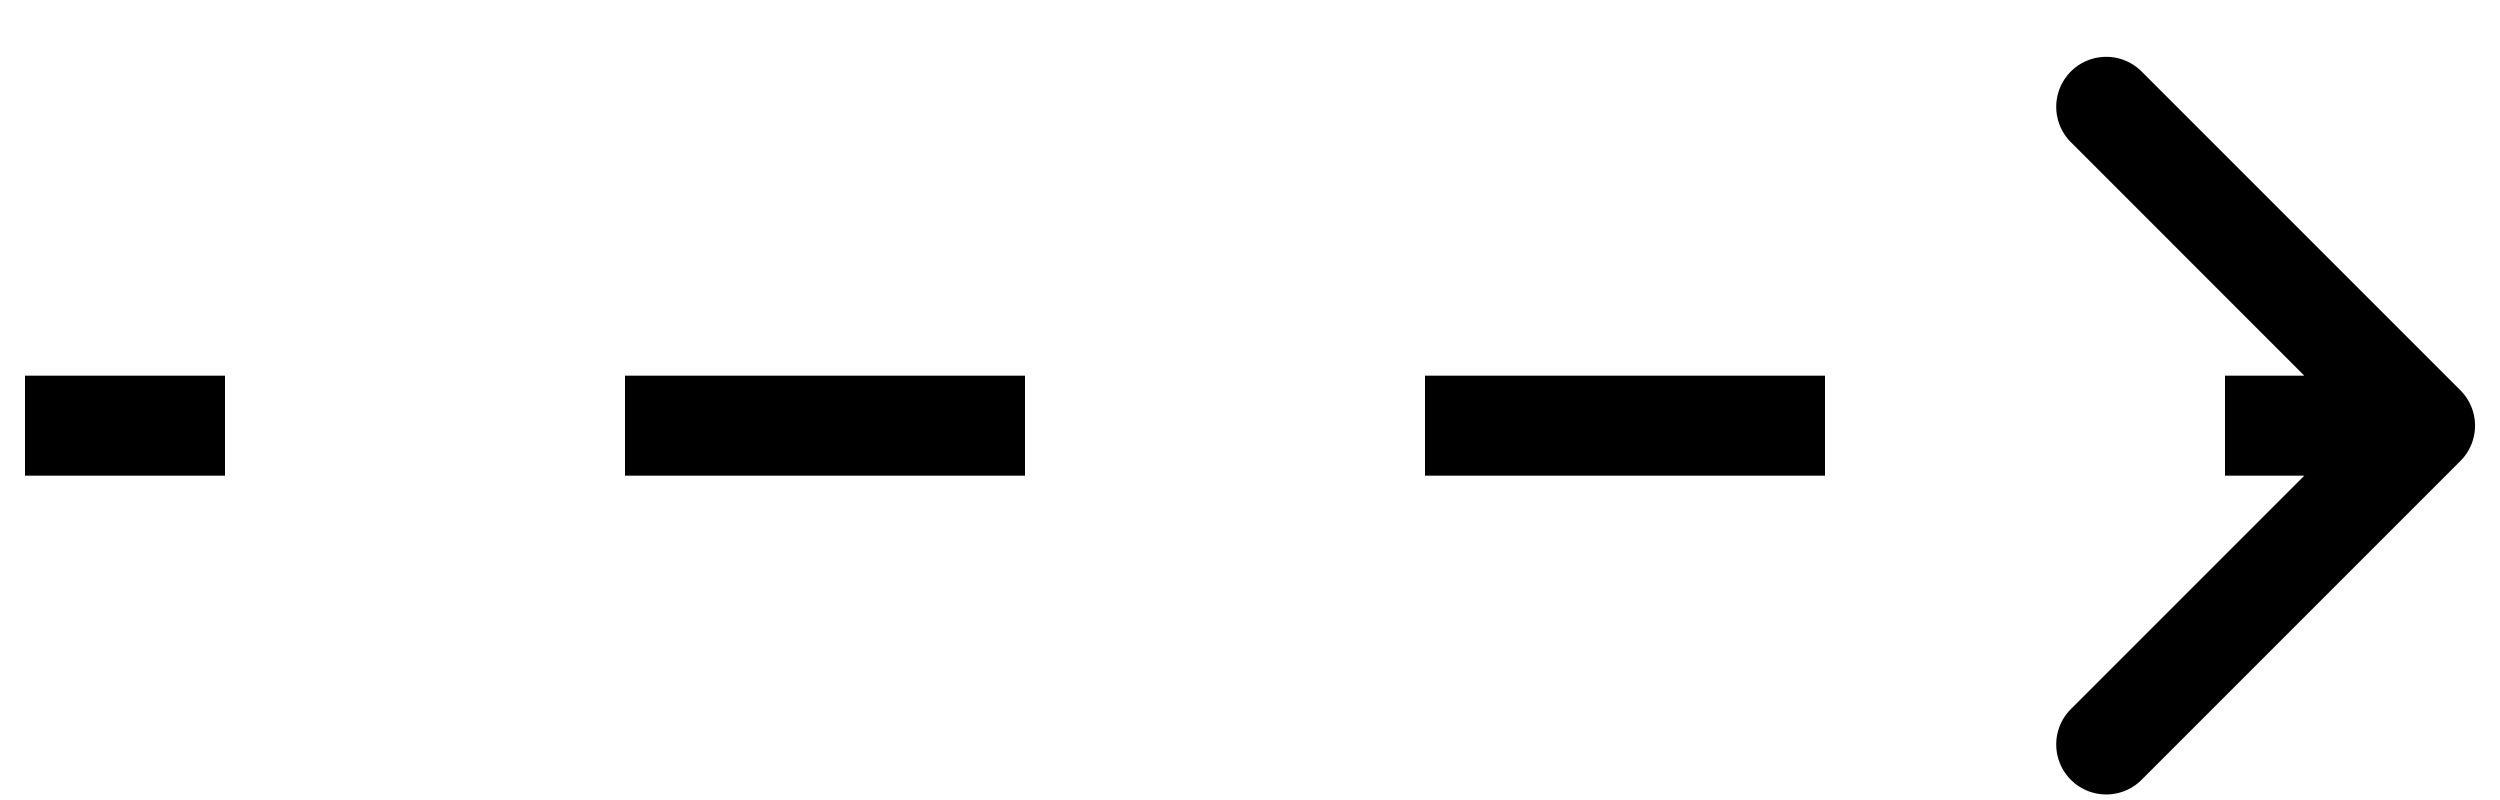 <svg xmlns:xlink="http://www.w3.org/1999/xlink" xmlns="http://www.w3.org/2000/svg" data-v-47bf1198="" class="icon-svg" width="25"  height="8" ><defs><svg viewBox="0 0 25 8" id="route-separator" xmlns="http://www.w3.org/2000/svg"><path d="M24.604 4.61a.5.5 0 000-.707L21.422.721a.5.5 0 10-.707.707l2.828 2.829-2.828 2.828a.5.5 0 10.707.707l3.182-3.182zM.25 4.757h2v-1h-2v1zm6 0h4v-1h-4v1zm8 0h4v-1h-4v1zm8 0h2v-1h-2v1z"></path></svg></defs><use data-v-47bf1198="" xlink:href="#route-separator"></use></svg>